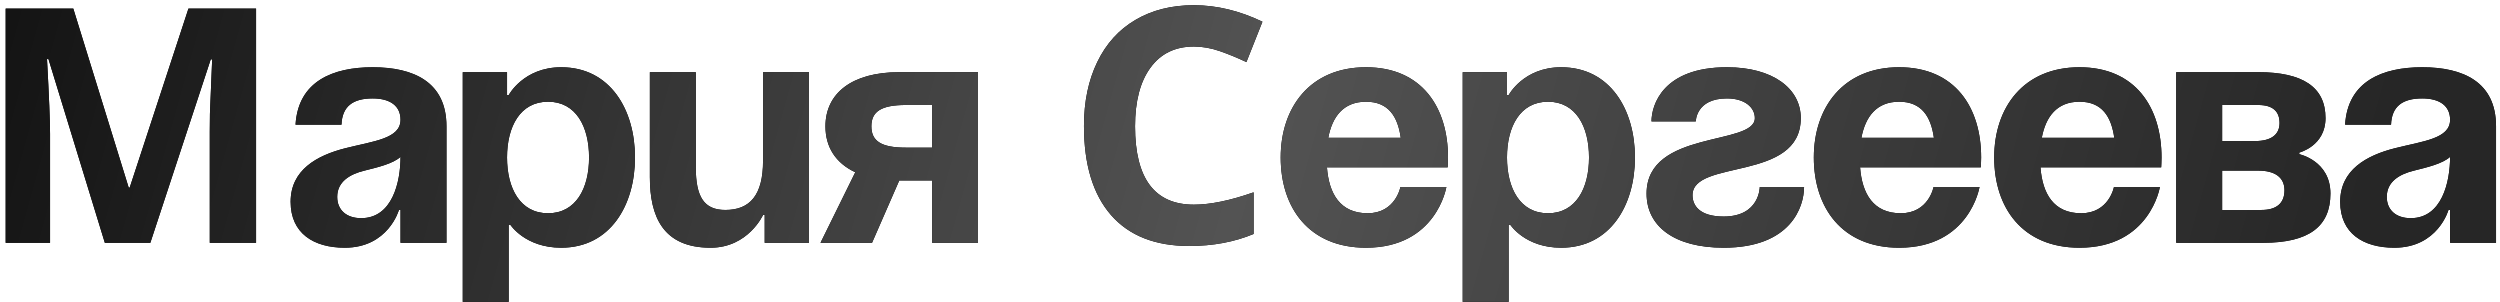 <?xml version="1.0" encoding="UTF-8"?> <svg xmlns="http://www.w3.org/2000/svg" width="381" height="46" viewBox="0 0 381 46" fill="none"> <path d="M15.977 37L7.384 8.997H7.164C7.473 14.694 7.628 18.494 7.628 20.398V37H0.865V1.307H11.168L19.615 28.602H19.762L28.722 1.307H39.024V37H31.969V20.105C31.969 19.308 31.977 18.388 31.993 17.347C32.026 16.305 32.14 13.538 32.335 9.046H32.115L22.911 37H15.977ZM52.041 19H45.041C45.441 12.35 50.791 10.25 56.791 10.25C63.041 10.25 68.041 12.5 68.041 19.25V37H61.041V32H60.791C60.791 32 59.191 37.75 52.541 37.75C47.791 37.75 44.291 35.55 44.291 30.75C44.291 25.9 48.291 23.7 52.591 22.6C56.941 21.5 61.041 21.15 61.041 18.25C61.041 16.2 59.541 15 56.791 15C53.791 15 52.141 16.2 52.041 19ZM61.041 23.9C59.891 24.95 57.541 25.5 55.541 26C53.291 26.55 51.391 27.7 51.391 30C51.391 32 52.791 33.25 55.041 33.25C59.791 33.25 61.041 27.75 61.041 23.9ZM70.523 46V11H77.273V14.5H77.523C77.523 14.5 79.773 10.25 85.523 10.25C93.023 10.25 96.773 16.75 96.773 24C96.773 31.25 93.023 37.75 85.523 37.75C80.023 37.75 77.773 34.25 77.773 34.25H77.523V46H70.523ZM77.273 24C77.273 28.7 79.273 32.5 83.523 32.5C87.773 32.5 89.773 28.7 89.773 24C89.773 19.3 87.773 15.5 83.523 15.5C79.273 15.5 77.273 19.3 77.273 24ZM123.289 11V37H116.539V32.75H116.289C116.289 32.75 114.039 37.75 108.289 37.75C101.039 37.75 99.039 33 99.039 27V11H106.039V25.5C106.039 30 107.289 32 110.539 32C114.289 32 116.289 29.75 116.289 24.5V11H123.289ZM149.047 11V37H142.047V27.5H137.047L132.897 37H125.047L130.347 26.25C127.347 24.85 125.797 22.4 125.797 19.25C125.797 14.25 129.797 11 137.047 11H149.047ZM138.047 22.5H142.047V16H138.047C134.297 16 132.797 17 132.797 19.25C132.797 21.5 134.297 22.5 138.047 22.5ZM181.944 7.093C179.096 7.093 176.891 8.167 175.328 10.315C173.766 12.448 172.984 15.426 172.984 19.251C172.984 27.21 175.971 31.189 181.944 31.189C184.451 31.189 187.486 30.563 191.051 29.31V35.657C188.121 36.878 184.85 37.488 181.236 37.488C176.044 37.488 172.073 35.918 169.322 32.776C166.572 29.619 165.196 25.094 165.196 19.202C165.196 15.491 165.872 12.244 167.223 9.461C168.574 6.661 170.51 4.521 173.033 3.04C175.572 1.543 178.543 0.794 181.944 0.794C185.411 0.794 188.894 1.632 192.394 3.309L189.952 9.461C188.618 8.826 187.275 8.273 185.924 7.801C184.573 7.329 183.246 7.093 181.944 7.093ZM195.176 24C195.176 16.4 199.626 10.25 208.176 10.25C216.726 10.25 220.676 16.4 220.676 24C220.676 24.6 220.626 25.5 220.626 25.5H202.226C202.526 29.5 204.226 32.5 208.426 32.5C212.676 32.5 213.426 28.5 213.426 28.5H220.426C220.426 28.5 218.926 37.75 208.176 37.75C199.426 37.75 195.176 31.6 195.176 24ZM208.176 15.5C204.726 15.5 203.026 17.8 202.426 21H213.476C213.026 17.8 211.626 15.5 208.176 15.5ZM222.916 46V11H229.666V14.5H229.916C229.916 14.5 232.166 10.25 237.916 10.25C245.416 10.25 249.166 16.75 249.166 24C249.166 31.25 245.416 37.75 237.916 37.75C232.416 37.75 230.166 34.25 230.166 34.25H229.916V46H222.916ZM229.666 24C229.666 28.7 231.666 32.5 235.916 32.5C240.166 32.5 242.166 28.7 242.166 24C242.166 19.3 240.166 15.5 235.916 15.5C231.666 15.5 229.666 19.3 229.666 24ZM268.188 28.5H274.938C274.938 31.5 272.938 37.75 262.688 37.75C255.188 37.75 250.938 34.5 250.938 29.5C250.938 19.75 267.438 22.25 267.438 18C267.438 16.4 265.938 15 263.188 15C258.438 15 258.438 18.5 258.438 18.5H251.688C251.688 16 253.438 10.25 263.188 10.25C270.188 10.25 274.438 13.5 274.438 18C274.438 27.75 257.938 24.2 257.938 29.75C257.938 31.25 258.938 33 262.688 33C268.188 33 268.188 28.5 268.188 28.5ZM276.426 24C276.426 16.4 280.876 10.25 289.426 10.25C297.976 10.25 301.926 16.4 301.926 24C301.926 24.6 301.876 25.5 301.876 25.5H283.476C283.776 29.5 285.476 32.5 289.676 32.5C293.926 32.5 294.676 28.5 294.676 28.5H301.676C301.676 28.5 300.176 37.75 289.426 37.75C280.676 37.75 276.426 31.6 276.426 24ZM289.426 15.5C285.976 15.5 284.276 17.8 283.676 21H294.726C294.276 17.8 292.876 15.5 289.426 15.5ZM303.916 24C303.916 16.4 308.366 10.25 316.916 10.25C325.466 10.25 329.416 16.4 329.416 24C329.416 24.6 329.366 25.5 329.366 25.5H310.966C311.266 29.5 312.966 32.5 317.166 32.5C321.416 32.5 322.166 28.5 322.166 28.5H329.166C329.166 28.5 327.666 37.75 316.916 37.75C308.166 37.75 303.916 31.6 303.916 24ZM316.916 15.5C313.466 15.5 311.766 17.8 311.166 21H322.216C321.766 17.8 320.366 15.5 316.916 15.5ZM331.656 37V11H344.156C350.906 11 354.406 13.25 354.406 18C354.406 22.25 350.406 23.25 350.406 23.25V23.5C350.406 23.5 355.156 24.5 355.156 29.5C355.156 34.5 351.906 37 344.906 37H331.656ZM344.156 26H338.656V32H344.656C346.906 32 348.156 31 348.156 29C348.156 27 346.656 26 344.156 26ZM338.656 21.5H343.656C346.156 21.5 347.406 20.5 347.406 18.75C347.406 17 346.406 16 344.156 16H338.656V21.5ZM364.395 19H357.395C357.795 12.35 363.145 10.25 369.145 10.25C375.395 10.25 380.395 12.5 380.395 19.25V37H373.395V32H373.145C373.145 32 371.545 37.75 364.895 37.75C360.145 37.75 356.645 35.55 356.645 30.75C356.645 25.9 360.645 23.7 364.945 22.6C369.295 21.5 373.395 21.15 373.395 18.25C373.395 16.2 371.895 15 369.145 15C366.145 15 364.495 16.2 364.395 19ZM373.395 23.9C372.245 24.95 369.895 25.5 367.895 26C365.645 26.55 363.745 27.7 363.745 30C363.745 32 365.145 33.25 367.395 33.25C372.145 33.25 373.395 27.75 373.395 23.9Z" fill="black"></path> <path d="M15.977 37L7.384 8.997H7.164C7.473 14.694 7.628 18.494 7.628 20.398V37H0.865V1.307H11.168L19.615 28.602H19.762L28.722 1.307H39.024V37H31.969V20.105C31.969 19.308 31.977 18.388 31.993 17.347C32.026 16.305 32.14 13.538 32.335 9.046H32.115L22.911 37H15.977ZM52.041 19H45.041C45.441 12.35 50.791 10.25 56.791 10.25C63.041 10.25 68.041 12.5 68.041 19.25V37H61.041V32H60.791C60.791 32 59.191 37.75 52.541 37.75C47.791 37.75 44.291 35.55 44.291 30.75C44.291 25.9 48.291 23.7 52.591 22.6C56.941 21.5 61.041 21.15 61.041 18.25C61.041 16.2 59.541 15 56.791 15C53.791 15 52.141 16.2 52.041 19ZM61.041 23.9C59.891 24.95 57.541 25.5 55.541 26C53.291 26.55 51.391 27.7 51.391 30C51.391 32 52.791 33.25 55.041 33.25C59.791 33.25 61.041 27.75 61.041 23.9ZM70.523 46V11H77.273V14.5H77.523C77.523 14.5 79.773 10.25 85.523 10.25C93.023 10.25 96.773 16.75 96.773 24C96.773 31.25 93.023 37.75 85.523 37.75C80.023 37.75 77.773 34.25 77.773 34.25H77.523V46H70.523ZM77.273 24C77.273 28.7 79.273 32.5 83.523 32.5C87.773 32.5 89.773 28.7 89.773 24C89.773 19.3 87.773 15.5 83.523 15.5C79.273 15.5 77.273 19.3 77.273 24ZM123.289 11V37H116.539V32.75H116.289C116.289 32.75 114.039 37.75 108.289 37.75C101.039 37.75 99.039 33 99.039 27V11H106.039V25.5C106.039 30 107.289 32 110.539 32C114.289 32 116.289 29.75 116.289 24.5V11H123.289ZM149.047 11V37H142.047V27.5H137.047L132.897 37H125.047L130.347 26.25C127.347 24.85 125.797 22.4 125.797 19.25C125.797 14.25 129.797 11 137.047 11H149.047ZM138.047 22.5H142.047V16H138.047C134.297 16 132.797 17 132.797 19.25C132.797 21.5 134.297 22.5 138.047 22.5ZM181.944 7.093C179.096 7.093 176.891 8.167 175.328 10.315C173.766 12.448 172.984 15.426 172.984 19.251C172.984 27.21 175.971 31.189 181.944 31.189C184.451 31.189 187.486 30.563 191.051 29.31V35.657C188.121 36.878 184.85 37.488 181.236 37.488C176.044 37.488 172.073 35.918 169.322 32.776C166.572 29.619 165.196 25.094 165.196 19.202C165.196 15.491 165.872 12.244 167.223 9.461C168.574 6.661 170.51 4.521 173.033 3.04C175.572 1.543 178.543 0.794 181.944 0.794C185.411 0.794 188.894 1.632 192.394 3.309L189.952 9.461C188.618 8.826 187.275 8.273 185.924 7.801C184.573 7.329 183.246 7.093 181.944 7.093ZM195.176 24C195.176 16.4 199.626 10.25 208.176 10.25C216.726 10.25 220.676 16.4 220.676 24C220.676 24.6 220.626 25.5 220.626 25.5H202.226C202.526 29.5 204.226 32.5 208.426 32.5C212.676 32.5 213.426 28.5 213.426 28.5H220.426C220.426 28.5 218.926 37.75 208.176 37.75C199.426 37.75 195.176 31.6 195.176 24ZM208.176 15.5C204.726 15.5 203.026 17.8 202.426 21H213.476C213.026 17.8 211.626 15.5 208.176 15.5ZM222.916 46V11H229.666V14.5H229.916C229.916 14.5 232.166 10.25 237.916 10.25C245.416 10.25 249.166 16.75 249.166 24C249.166 31.25 245.416 37.75 237.916 37.75C232.416 37.75 230.166 34.25 230.166 34.25H229.916V46H222.916ZM229.666 24C229.666 28.7 231.666 32.5 235.916 32.5C240.166 32.5 242.166 28.7 242.166 24C242.166 19.3 240.166 15.5 235.916 15.5C231.666 15.5 229.666 19.3 229.666 24ZM268.188 28.5H274.938C274.938 31.5 272.938 37.75 262.688 37.75C255.188 37.75 250.938 34.5 250.938 29.5C250.938 19.75 267.438 22.25 267.438 18C267.438 16.4 265.938 15 263.188 15C258.438 15 258.438 18.5 258.438 18.5H251.688C251.688 16 253.438 10.25 263.188 10.25C270.188 10.25 274.438 13.5 274.438 18C274.438 27.75 257.938 24.2 257.938 29.75C257.938 31.25 258.938 33 262.688 33C268.188 33 268.188 28.5 268.188 28.5ZM276.426 24C276.426 16.4 280.876 10.25 289.426 10.25C297.976 10.25 301.926 16.4 301.926 24C301.926 24.6 301.876 25.5 301.876 25.5H283.476C283.776 29.5 285.476 32.5 289.676 32.5C293.926 32.5 294.676 28.5 294.676 28.5H301.676C301.676 28.5 300.176 37.75 289.426 37.75C280.676 37.75 276.426 31.6 276.426 24ZM289.426 15.5C285.976 15.5 284.276 17.8 283.676 21H294.726C294.276 17.8 292.876 15.5 289.426 15.5ZM303.916 24C303.916 16.4 308.366 10.25 316.916 10.25C325.466 10.25 329.416 16.4 329.416 24C329.416 24.6 329.366 25.5 329.366 25.5H310.966C311.266 29.5 312.966 32.5 317.166 32.5C321.416 32.5 322.166 28.5 322.166 28.5H329.166C329.166 28.5 327.666 37.75 316.916 37.75C308.166 37.75 303.916 31.6 303.916 24ZM316.916 15.5C313.466 15.5 311.766 17.8 311.166 21H322.216C321.766 17.8 320.366 15.5 316.916 15.5ZM331.656 37V11H344.156C350.906 11 354.406 13.25 354.406 18C354.406 22.25 350.406 23.25 350.406 23.25V23.5C350.406 23.5 355.156 24.5 355.156 29.5C355.156 34.5 351.906 37 344.906 37H331.656ZM344.156 26H338.656V32H344.656C346.906 32 348.156 31 348.156 29C348.156 27 346.656 26 344.156 26ZM338.656 21.5H343.656C346.156 21.5 347.406 20.5 347.406 18.75C347.406 17 346.406 16 344.156 16H338.656V21.5ZM364.395 19H357.395C357.795 12.35 363.145 10.25 369.145 10.25C375.395 10.25 380.395 12.5 380.395 19.25V37H373.395V32H373.145C373.145 32 371.545 37.75 364.895 37.75C360.145 37.75 356.645 35.55 356.645 30.75C356.645 25.9 360.645 23.7 364.945 22.6C369.295 21.5 373.395 21.15 373.395 18.25C373.395 16.2 371.895 15 369.145 15C366.145 15 364.495 16.2 364.395 19ZM373.395 23.9C372.245 24.95 369.895 25.5 367.895 26C365.645 26.55 363.745 27.7 363.745 30C363.745 32 365.145 33.25 367.395 33.25C372.145 33.25 373.395 27.75 373.395 23.9Z" fill="url(#paint0_linear_18_418)"></path> <defs> <linearGradient id="paint0_linear_18_418" x1="-4" y1="-10.957" x2="344.747" y2="85.959" gradientUnits="userSpaceOnUse"> <stop stop-color="#111111"></stop> <stop offset="0.542" stop-color="#535353"></stop> <stop offset="1" stop-color="#262626"></stop> </linearGradient> </defs> </svg> 